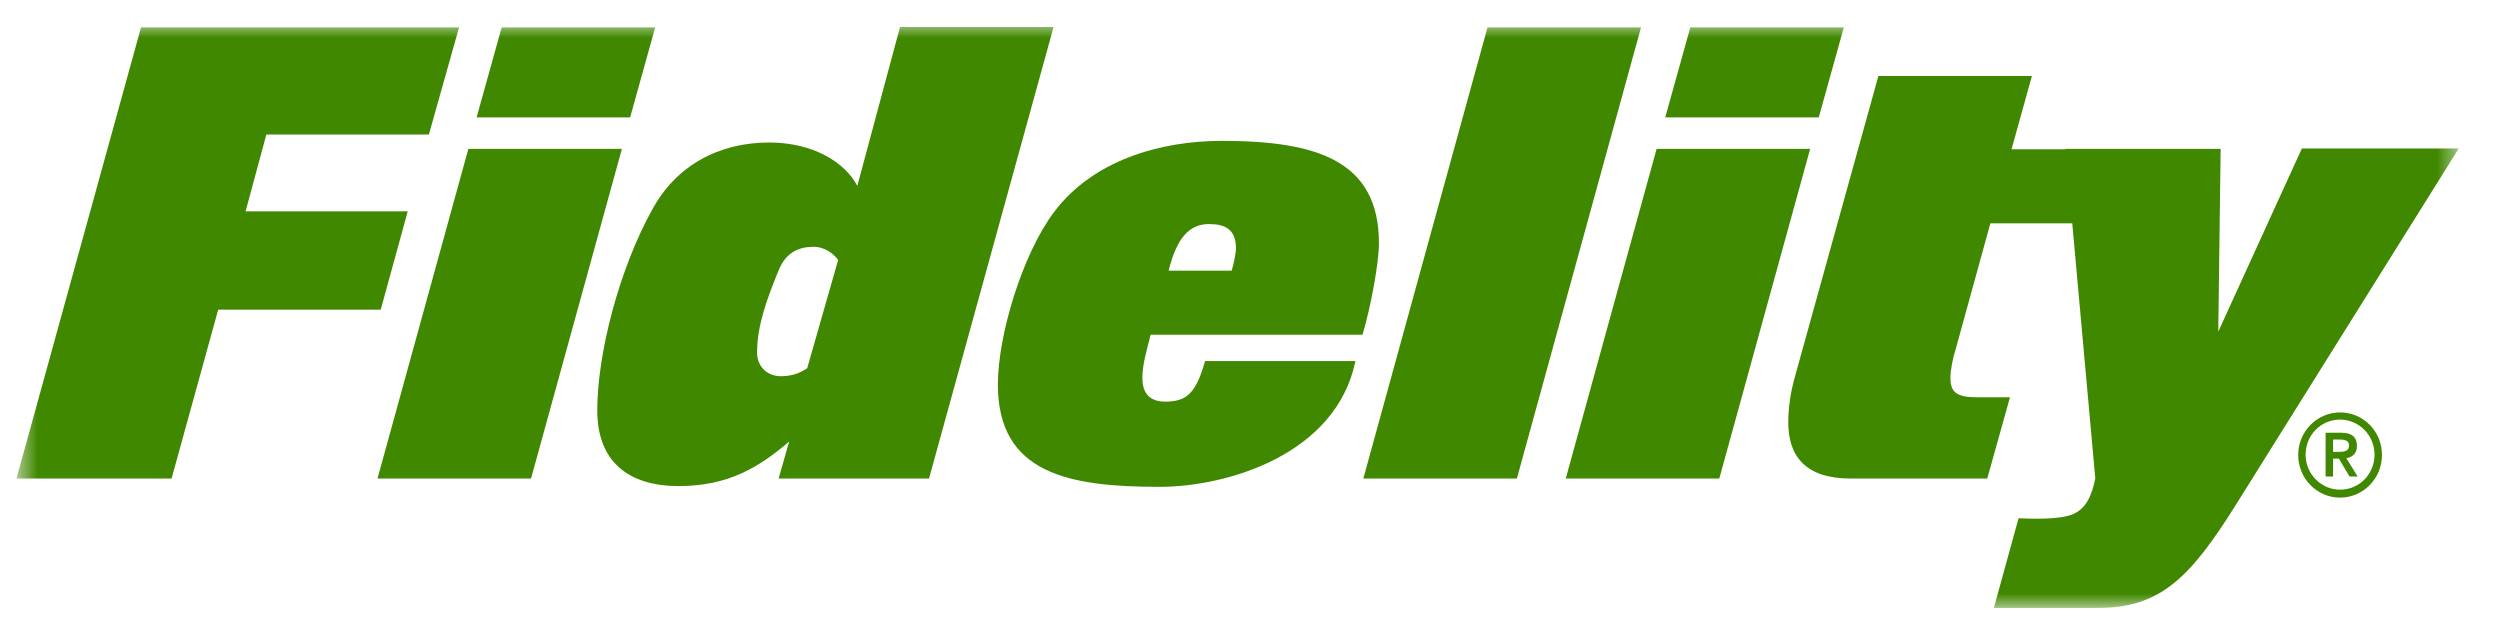 <?xml version="1.0" encoding="UTF-8"?> <svg xmlns="http://www.w3.org/2000/svg" width="99" height="25" viewBox="0 0 99 25" fill="none"><g clip-path="url(#clip0_4038_5128)"><mask id="mask0_4038_5128" style="mask-type:luminance" maskUnits="userSpaceOnUse" x="0" y="0" width="98" height="25"><path d="M0.637 0.928H97.414V24.105H0.637V0.928Z" fill="white"></path></mask><g mask="url(#mask0_4038_5128)"><path d="M6.794 18.95H0.652L5.584 1.086H18.178L16.984 5.327H10.547L9.725 8.37H16.146L15.076 12.264H8.64L6.794 18.95Z" fill="#408800"></path><path d="M21.029 18.95H14.949L18.547 5.895H24.627L21.029 18.95ZM24.953 4.649H18.873L19.866 1.086H25.945L24.953 4.649Z" fill="#408800"></path><path d="M36.789 18.95H30.833L31.252 17.483C30.058 18.508 28.832 19.249 26.878 19.249C24.893 19.249 23.652 18.287 23.652 16.253C23.652 13.999 24.521 10.656 25.824 8.307C26.77 6.557 28.46 5.643 30.461 5.643C32.182 5.643 33.454 6.415 33.95 7.361L35.641 1.07H41.721L36.789 18.95ZM32.229 9.773C31.686 9.773 31.143 9.947 30.833 10.704C30.383 11.807 29.98 12.879 29.98 13.967C29.98 14.472 30.337 14.898 30.926 14.898C31.391 14.898 31.702 14.756 31.965 14.582L33.191 10.294C32.973 9.994 32.601 9.773 32.229 9.773Z" fill="#408800"></path><path d="M53.955 13.256H45.564C45.394 13.95 45.239 14.423 45.239 14.975C45.239 15.243 45.285 15.905 46.138 15.905C46.991 15.905 47.363 15.574 47.72 14.297H53.675C52.916 18.002 48.589 19.279 45.921 19.279C42.323 19.279 39.516 18.759 39.516 15.227C39.516 13.288 40.477 10.072 41.749 8.385C43.284 6.351 45.937 5.578 48.387 5.578C52.156 5.578 54.606 6.366 54.606 9.63C54.606 10.418 54.28 12.168 53.955 13.256ZM47.875 8.873C47.115 8.873 46.603 9.394 46.278 10.718H48.775C48.852 10.45 48.945 10.04 48.945 9.804C48.93 9.078 48.511 8.873 47.875 8.873Z" fill="#408800"></path><path d="M60.068 18.95H53.988L58.905 1.086H64.984L60.068 18.95Z" fill="#408800"></path><path d="M68.084 18.95H62.004L65.602 5.895H71.682L68.084 18.95ZM72.023 4.649H65.943L66.936 1.086H73.015L72.023 4.649Z" fill="#408800"></path><path d="M82.945 5.895L83.472 8.843H78.819L77.454 13.794C77.33 14.172 77.237 14.661 77.237 14.961C77.237 15.528 77.47 15.733 78.292 15.733H79.595L78.695 18.95H73.282C71.499 18.95 70.816 18.067 70.816 16.727C70.816 16.175 70.894 15.576 71.08 14.914L74.384 3.01H80.463L79.657 5.911H82.945V5.895Z" fill="#408800"></path><path d="M92.666 16.332C91.752 16.332 91.008 17.089 91.008 18.019C91.008 18.949 91.752 19.706 92.666 19.706C93.582 19.706 94.326 18.949 94.326 18.019C94.326 17.073 93.582 16.332 92.666 16.332ZM92.666 19.391C91.923 19.391 91.302 18.776 91.302 18.003C91.302 17.231 91.907 16.616 92.666 16.616C93.411 16.616 94.032 17.231 94.032 18.003C94.032 18.776 93.427 19.391 92.666 19.391Z" fill="#408800"></path><path d="M93.335 17.657C93.335 17.326 93.148 17.137 92.73 17.137H92.094V18.871H92.389V18.162H92.621L93.04 18.871H93.365L92.915 18.146C93.164 18.099 93.335 17.957 93.335 17.657ZM92.389 17.893V17.405H92.621C92.807 17.405 93.024 17.421 93.024 17.641C93.024 17.878 92.807 17.893 92.621 17.893H92.389Z" fill="#408800"></path><path d="M91.147 5.895L87.844 13.132L87.937 5.895H81.795L82.974 18.949C82.819 19.706 82.571 20.148 82.105 20.353C81.594 20.589 80.43 20.542 80.012 20.526H79.934L78.957 24.073H83.114C85.564 24.073 86.758 22.828 88.511 20.037L97.367 5.879H91.147V5.895Z" fill="#408800"></path></g></g><defs><clipPath id="clip0_4038_5128"><rect width="97.674" height="23.177" fill="white" transform="translate(0.465 0.928)"></rect></clipPath></defs></svg> 